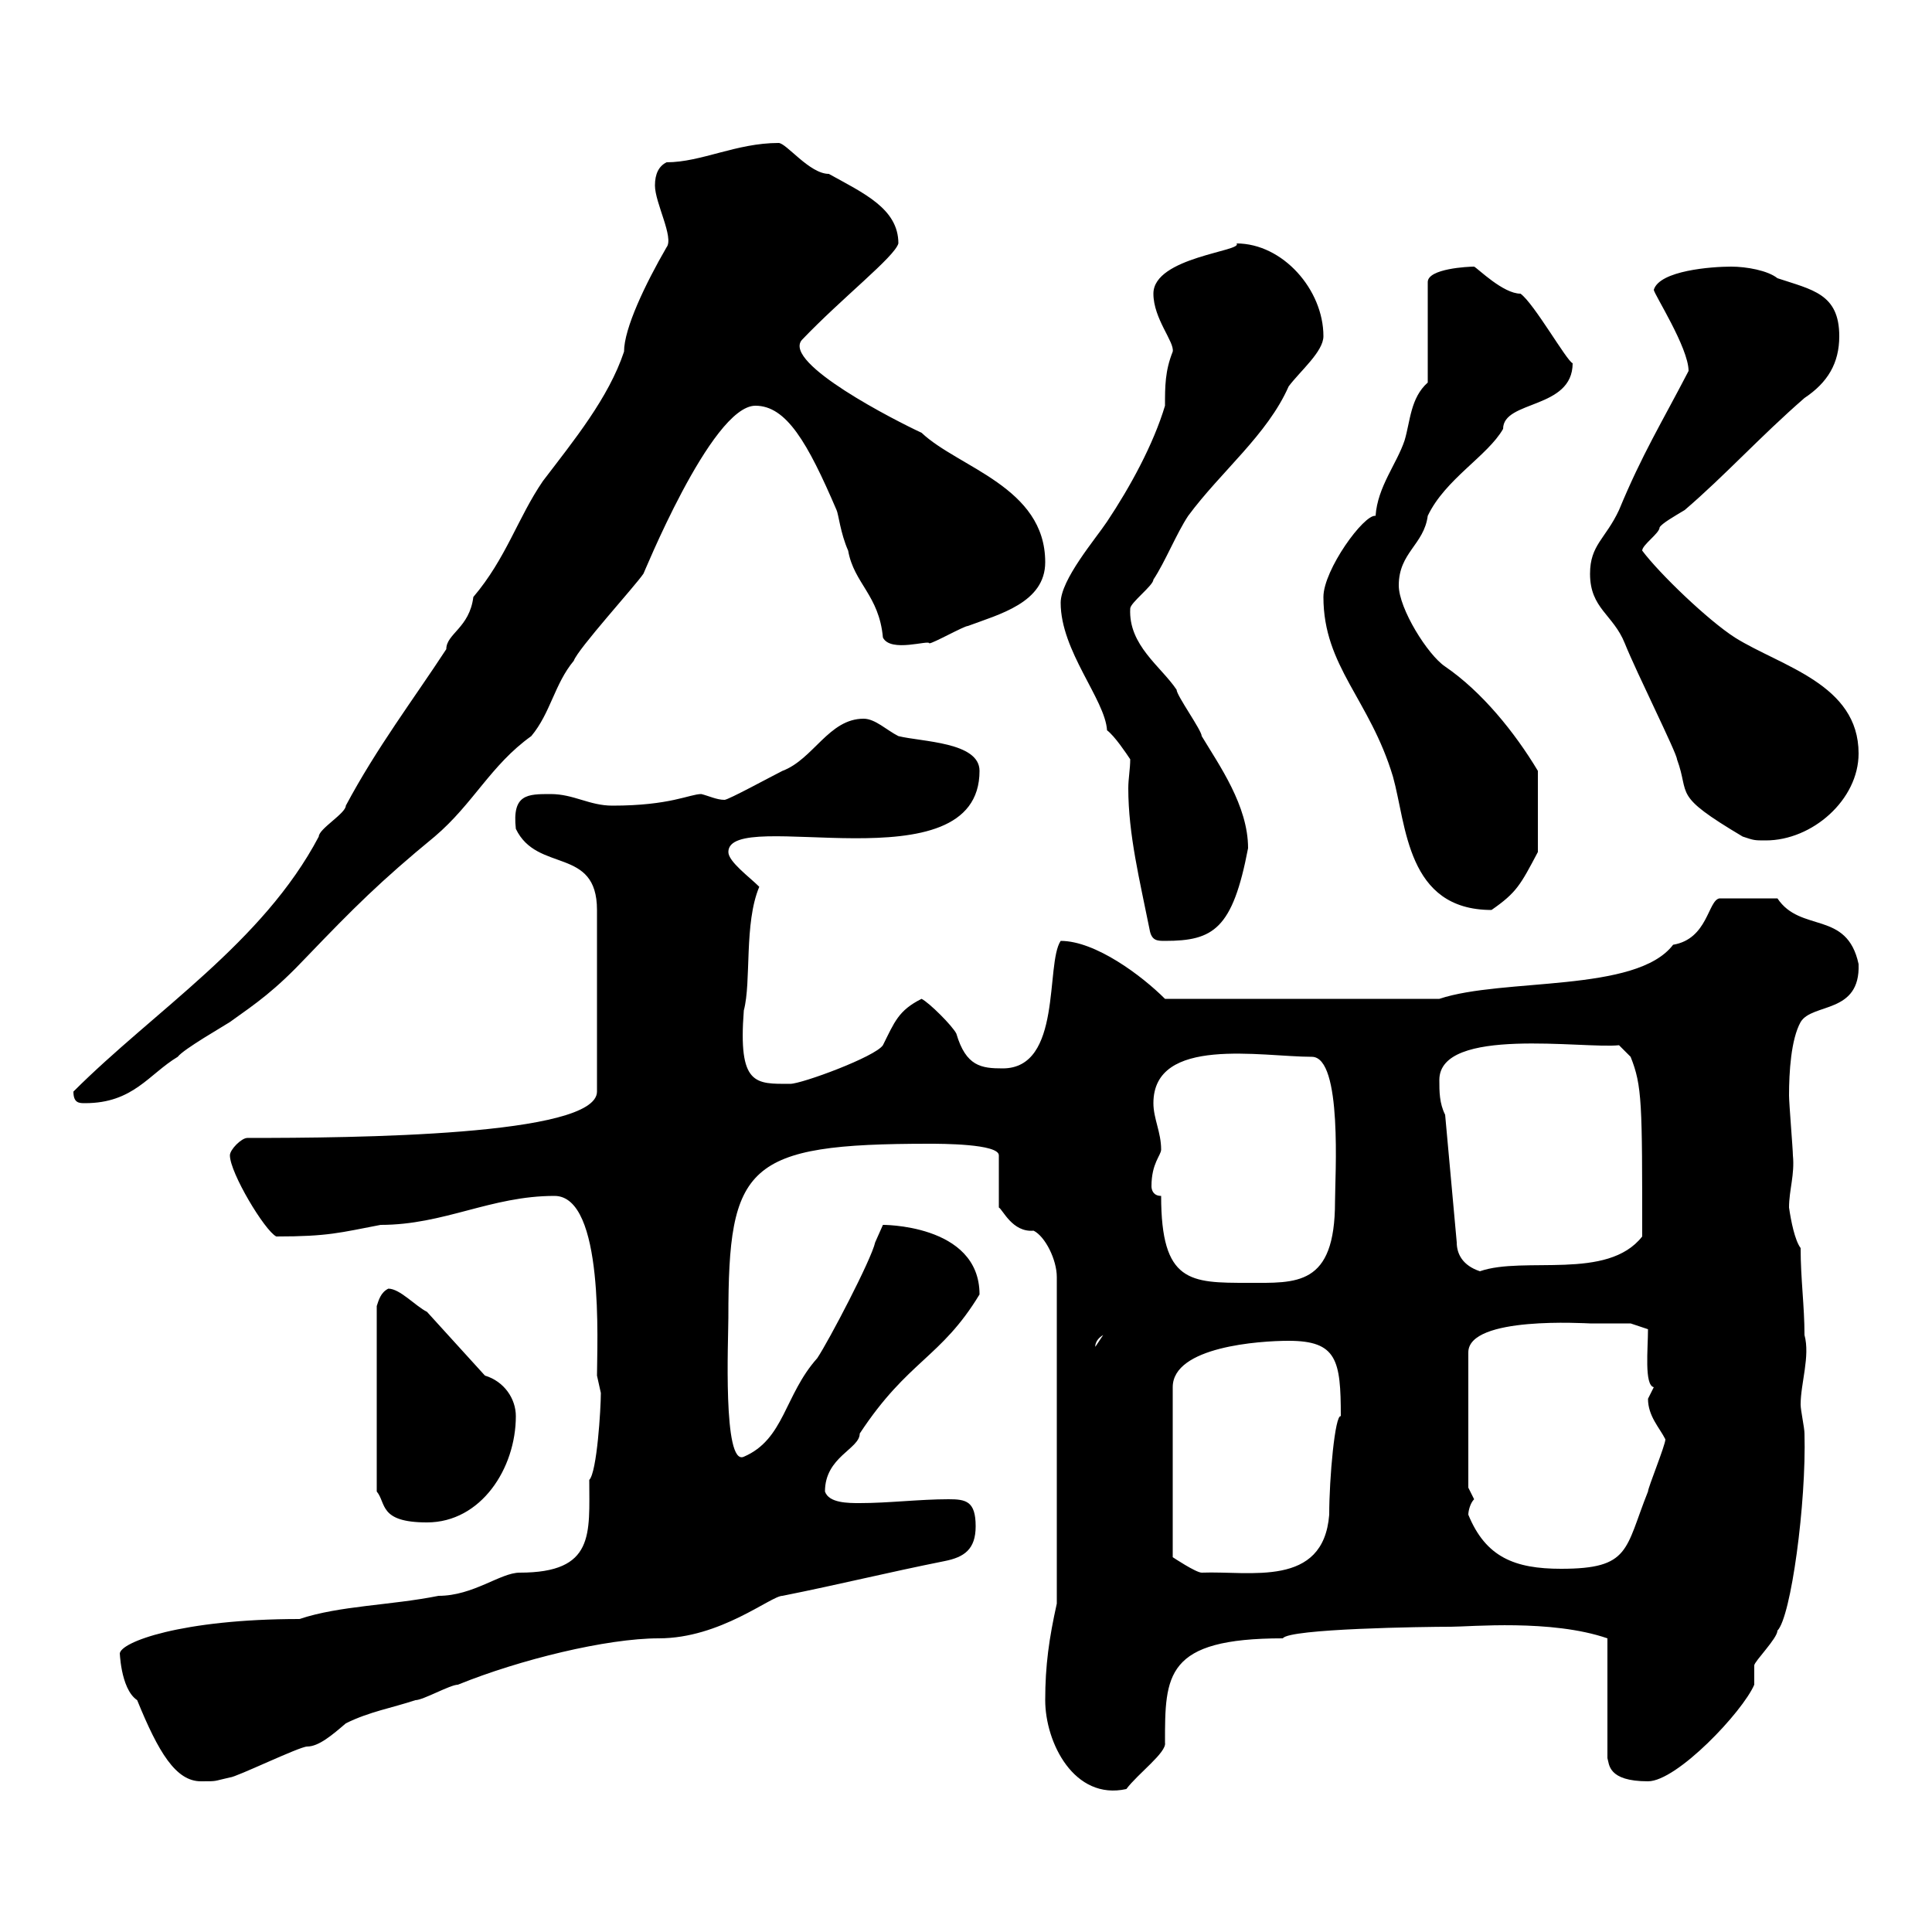 <svg xmlns="http://www.w3.org/2000/svg" xmlns:xlink="http://www.w3.org/1999/xlink" width="300" height="300"><path d="M162.30 264C162.30 270.60 166.80 279.60 174.90 277.80C176.70 275.40 181.20 272.10 180.90 270.60C180.90 260.10 180.90 254.40 199.20 254.40C200.10 252.90 221.10 252.60 225.30 252.60C228.30 252.60 240.90 251.40 249.60 254.40L249.60 273C249.90 273.90 249.60 276.60 255.90 276.60C260.40 276.60 270.60 265.80 272.40 261.60C272.40 261.60 272.40 258.60 272.40 258.60C272.40 258 276 254.40 276 253.20C278.10 251.10 280.50 233.40 280.20 222.60C280.20 221.70 279.60 219 279.60 218.10C279.60 214.80 281.10 210.60 280.20 207.30C280.20 202.80 279.60 198.60 279.60 193.80C278.70 192.60 278.10 189.60 277.80 187.50C277.80 184.80 278.70 182.40 278.40 179.40C278.40 178.50 277.80 171.30 277.80 170.10C277.80 166.50 278.10 161.40 279.60 158.70C281.40 155.70 288.90 157.50 288.60 149.70C286.80 141.30 279.60 144.90 276 139.50L267 139.50C265.20 139.80 265.20 145.80 259.80 146.70C254.10 154.20 233.40 151.80 223.50 155.10L180.90 155.10C177.30 151.50 170.10 146.10 164.70 146.10C162.30 149.70 165 165.90 155.70 165.90C152.40 165.90 150 165.60 148.50 160.50C147.90 159.30 144.30 155.70 143.10 155.10C139.50 156.90 138.90 158.70 137.10 162.30C135.90 164.10 124.50 168.30 122.70 168.30C117.30 168.30 114.60 168.60 115.50 156.90C116.70 152.40 115.50 143.40 117.90 137.70C116.40 136.20 113.10 133.80 113.10 132.30C113.10 125.10 152.10 138 152.10 119.70C152.10 115.20 143.10 115.20 139.50 114.30C137.70 113.40 135.90 111.60 134.10 111.60C128.70 111.60 126.30 117.90 121.50 119.70C119.70 120.60 113.10 124.20 112.50 124.20C111.30 124.20 110.10 123.60 108.90 123.30C107.10 123.30 104.10 125.10 95.10 125.10C91.50 125.10 89.10 123.30 85.50 123.30C81.90 123.30 79.50 123.30 80.10 128.70C83.40 135.60 92.70 131.40 92.70 141.30L92.70 169.50C92.70 176.40 54.90 176.70 38.40 176.70C37.50 176.70 35.70 178.50 35.70 179.40C35.70 182.10 41.10 191.10 42.90 192C51 192 52.80 191.40 59.10 190.20C69 190.20 76.20 185.70 86.10 185.70C93.90 185.70 92.70 208.80 92.70 213.60C92.70 213.60 93.30 216.30 93.30 216.30C93.30 218.70 92.70 228.60 91.50 229.80C91.50 238.20 92.40 244.20 80.70 244.20C77.70 244.20 73.50 247.80 68.10 247.80C60.60 249.30 52.80 249.30 46.50 251.40C28.20 251.40 18.60 255 18.60 256.80C18.60 255.90 18.60 262.20 21.30 264C24.60 272.10 27.30 276.60 31.20 276.60C33.90 276.60 33 276.60 35.70 276C36.60 276 46.50 271.20 47.70 271.20C49.50 271.20 51.60 269.40 53.70 267.60C57.30 265.80 60.90 265.20 64.50 264C65.70 264 69.90 261.60 71.10 261.60C80.70 257.70 94.20 254.40 102.30 254.40C111.90 254.40 119.70 247.80 121.50 247.80C130.50 246 137.70 244.20 146.70 242.40C149.70 241.80 151.50 240.60 151.50 237C151.50 233.10 150 232.80 147.30 232.80C142.80 232.80 138 233.40 133.50 233.40C131.70 233.40 128.70 233.40 128.10 231.60C128.10 226.20 133.50 225 133.50 222.60C141 211.20 146.10 210.90 152.10 201C152.10 189.90 136.50 190.20 137.10 190.20C137.10 190.20 135.90 192.90 135.90 192.90C135.30 195.60 128.70 208.20 126.90 210.90C121.80 216.60 121.80 223.50 115.50 226.20C112.20 227.70 113.10 207.90 113.10 204.60C113.10 180.90 115.80 177.60 144.30 177.60C146.10 177.60 155.10 177.60 155.10 179.40L155.10 187.50C155.70 187.80 157.20 191.40 160.50 191.10C162.30 192 164.10 195.60 164.10 198.30L164.10 249C162.90 254.40 162.30 258.60 162.30 264ZM200.10 208.20C207.60 208.20 208.20 211.20 208.20 219.90C207.30 219.60 206.40 229.50 206.40 235.20C205.50 246.60 194.10 243.90 186.60 244.20C185.70 244.20 182.10 241.80 182.10 241.80L182.10 215.40C182.10 209.10 195.60 208.20 200.10 208.20ZM228 235.20C228 234.60 228.30 233.40 228.90 232.80C228.90 232.80 228 231 228 231L228 210C228 204.30 246.30 205.50 246.90 205.50C248.70 205.50 253.20 205.50 253.20 205.50L255.90 206.40C255.90 209.40 255.30 215.10 256.80 215.40C256.80 215.40 255.90 217.20 255.90 217.20C255.90 219.90 257.70 221.70 258.60 223.50C258.60 224.40 255.90 231 255.90 231.60C252.30 240.60 253.20 243.60 242.40 243.60C235.20 243.60 230.70 241.80 228 235.20ZM58.50 231.60C60 233.40 58.80 236.40 66.30 236.40C74.70 236.40 80.10 228 80.10 219.90C80.10 217.20 78.30 214.50 75.30 213.60L66.30 203.70C64.50 202.80 62.10 200.10 60.30 200.10C59.10 200.70 58.80 201.90 58.50 202.80ZM171.30 207.30L170.10 209.10C170.10 209.40 169.80 208.20 171.30 207.30ZM180.30 185.70C179.10 185.70 178.80 184.80 178.80 184.20C178.80 180.60 180.30 179.40 180.30 178.50C180.30 175.80 179.10 173.70 179.10 171.30C179.10 160.80 195.90 164.10 203.70 164.10C208.50 164.10 207.30 182.70 207.30 186.60C207.30 199.80 201.30 199.20 193.80 199.20C184.80 199.20 180.30 199.20 180.30 185.70ZM224.40 173.10C223.50 171.30 223.50 169.50 223.50 167.70C223.50 159.30 246 162.90 251.40 162.30L253.20 164.10C255 168.60 255 171.30 255 192C249.60 198.90 236.70 195 229.80 197.40C227.10 196.50 226.20 194.70 226.20 192.90ZM11.40 169.50C11.40 171.30 12.30 171.30 13.20 171.30C20.70 171.30 23.10 166.80 27.60 164.10C28.50 162.90 34.80 159.30 35.70 158.70C39.90 155.70 42.60 153.90 47.70 148.50C54.90 141 59.10 136.80 67.50 129.90C73.50 124.80 76.20 118.80 82.50 114.30C85.50 110.70 86.10 106.20 89.10 102.60C89.70 100.80 98.70 90.90 99.90 89.10C99.60 90 110.40 63 117.30 63C122.10 63 125.40 68.70 129.90 79.20C130.20 79.80 130.50 82.80 131.70 85.50C132.60 90.60 136.50 92.40 137.10 99C138.30 101.40 144.30 99.30 144.30 99.90C144.90 99.90 149.70 97.20 150.30 97.20C155.10 95.40 162.30 93.60 162.30 87.30C162.30 75.60 148.80 72.60 143.10 67.20C139.20 65.40 121.50 56.40 124.50 52.80C130.80 46.20 138.90 39.90 139.50 37.80C139.50 32.40 134.10 30 128.70 27C125.70 27 122.10 22.20 120.90 22.20C114.30 22.20 108.90 25.20 103.50 25.20C102.30 25.80 101.70 27 101.70 28.80C101.70 31.50 104.70 36.90 103.50 38.40C100.20 44.10 96.90 51 96.90 54.60C94.50 61.80 89.10 68.40 84.30 74.70C80.40 80.40 78.60 86.70 73.50 92.70C72.90 97.50 69.30 98.40 69.30 100.80C64.20 108.60 58.50 116.10 53.70 125.10C53.70 126.30 49.50 128.70 49.50 129.90C40.80 146.40 24 156.90 11.40 169.50ZM178.50 144.30C178.80 146.10 179.70 146.10 180.90 146.10C188.40 146.10 191.40 144.30 193.80 131.70C193.80 125.10 189.30 118.80 186.60 114.30C186.60 113.40 182.70 108 182.70 107.10C180.30 103.50 175.20 100.20 175.50 94.50C175.50 93.60 179.10 90.90 179.10 90C180.90 87.30 182.70 82.80 184.50 80.10C189.60 73.20 196.80 67.50 200.10 60C201.90 57.60 205.50 54.60 205.50 52.20C205.50 45 199.20 37.80 192 37.80C193.20 39 179.10 39.90 179.10 45.60C179.10 49.50 182.40 53.10 182.10 54.60C180.90 57.60 180.90 60 180.90 63C179.10 69 175.50 75.60 171.90 81C170.10 83.70 164.70 90 164.70 93.60C164.70 101.10 171.60 108.60 171.90 113.40C173.10 114.30 174.90 117 175.50 117.90C175.50 119.40 175.20 120.90 175.20 122.40C175.20 129.60 177 136.80 178.50 144.30ZM205.50 92.70C205.50 103.50 212.70 108.60 216.30 120.60C218.40 128.10 218.40 141.30 231.60 141.30C235.50 138.60 236.10 137.40 238.80 132.30L238.80 119.70C235.20 113.70 230.10 107.40 224.40 103.50C221.70 101.70 217.20 94.50 217.20 90.90C217.20 85.80 221.10 84.60 221.70 80.10C224.40 74.40 231 70.80 233.40 66.60C233.40 62.10 244.20 63.60 244.20 56.40C243.30 56.10 238.20 47.10 236.10 45.60C233.40 45.60 229.50 41.70 228.90 41.40C228 41.40 221.70 41.70 221.70 43.80L221.70 59.40C219 61.80 219 65.40 218.10 68.40C216.90 72 213.90 75.60 213.60 80.10C211.80 79.80 205.50 88.50 205.50 92.70ZM246.90 89.10C246.90 94.50 250.50 95.40 252.30 99.90C254.10 104.40 260.40 117 260.40 117.90C262.50 123.60 259.50 123.30 270.60 129.90C272.40 130.50 272.40 130.50 274.20 130.50C281.40 130.50 288.60 124.20 288.60 117C288.60 106.20 276.60 103.50 269.40 99C265.20 96.30 257.70 89.10 255 85.50C255 84.60 257.70 82.80 257.70 81.90C258 81.30 260.10 80.10 261.60 79.20C267.90 73.80 273.30 67.80 280.20 61.80C283.80 59.40 285.60 56.40 285.60 52.20C285.60 45.60 281.40 45 276 43.20C274.50 42 271.20 41.40 268.80 41.40C265.80 41.40 257.70 42 256.80 45C256.80 45.60 262.20 54 262.20 57.60C258 65.70 255 70.50 251.40 79.20C249.30 83.70 246.90 84.60 246.90 89.10Z"/></svg>